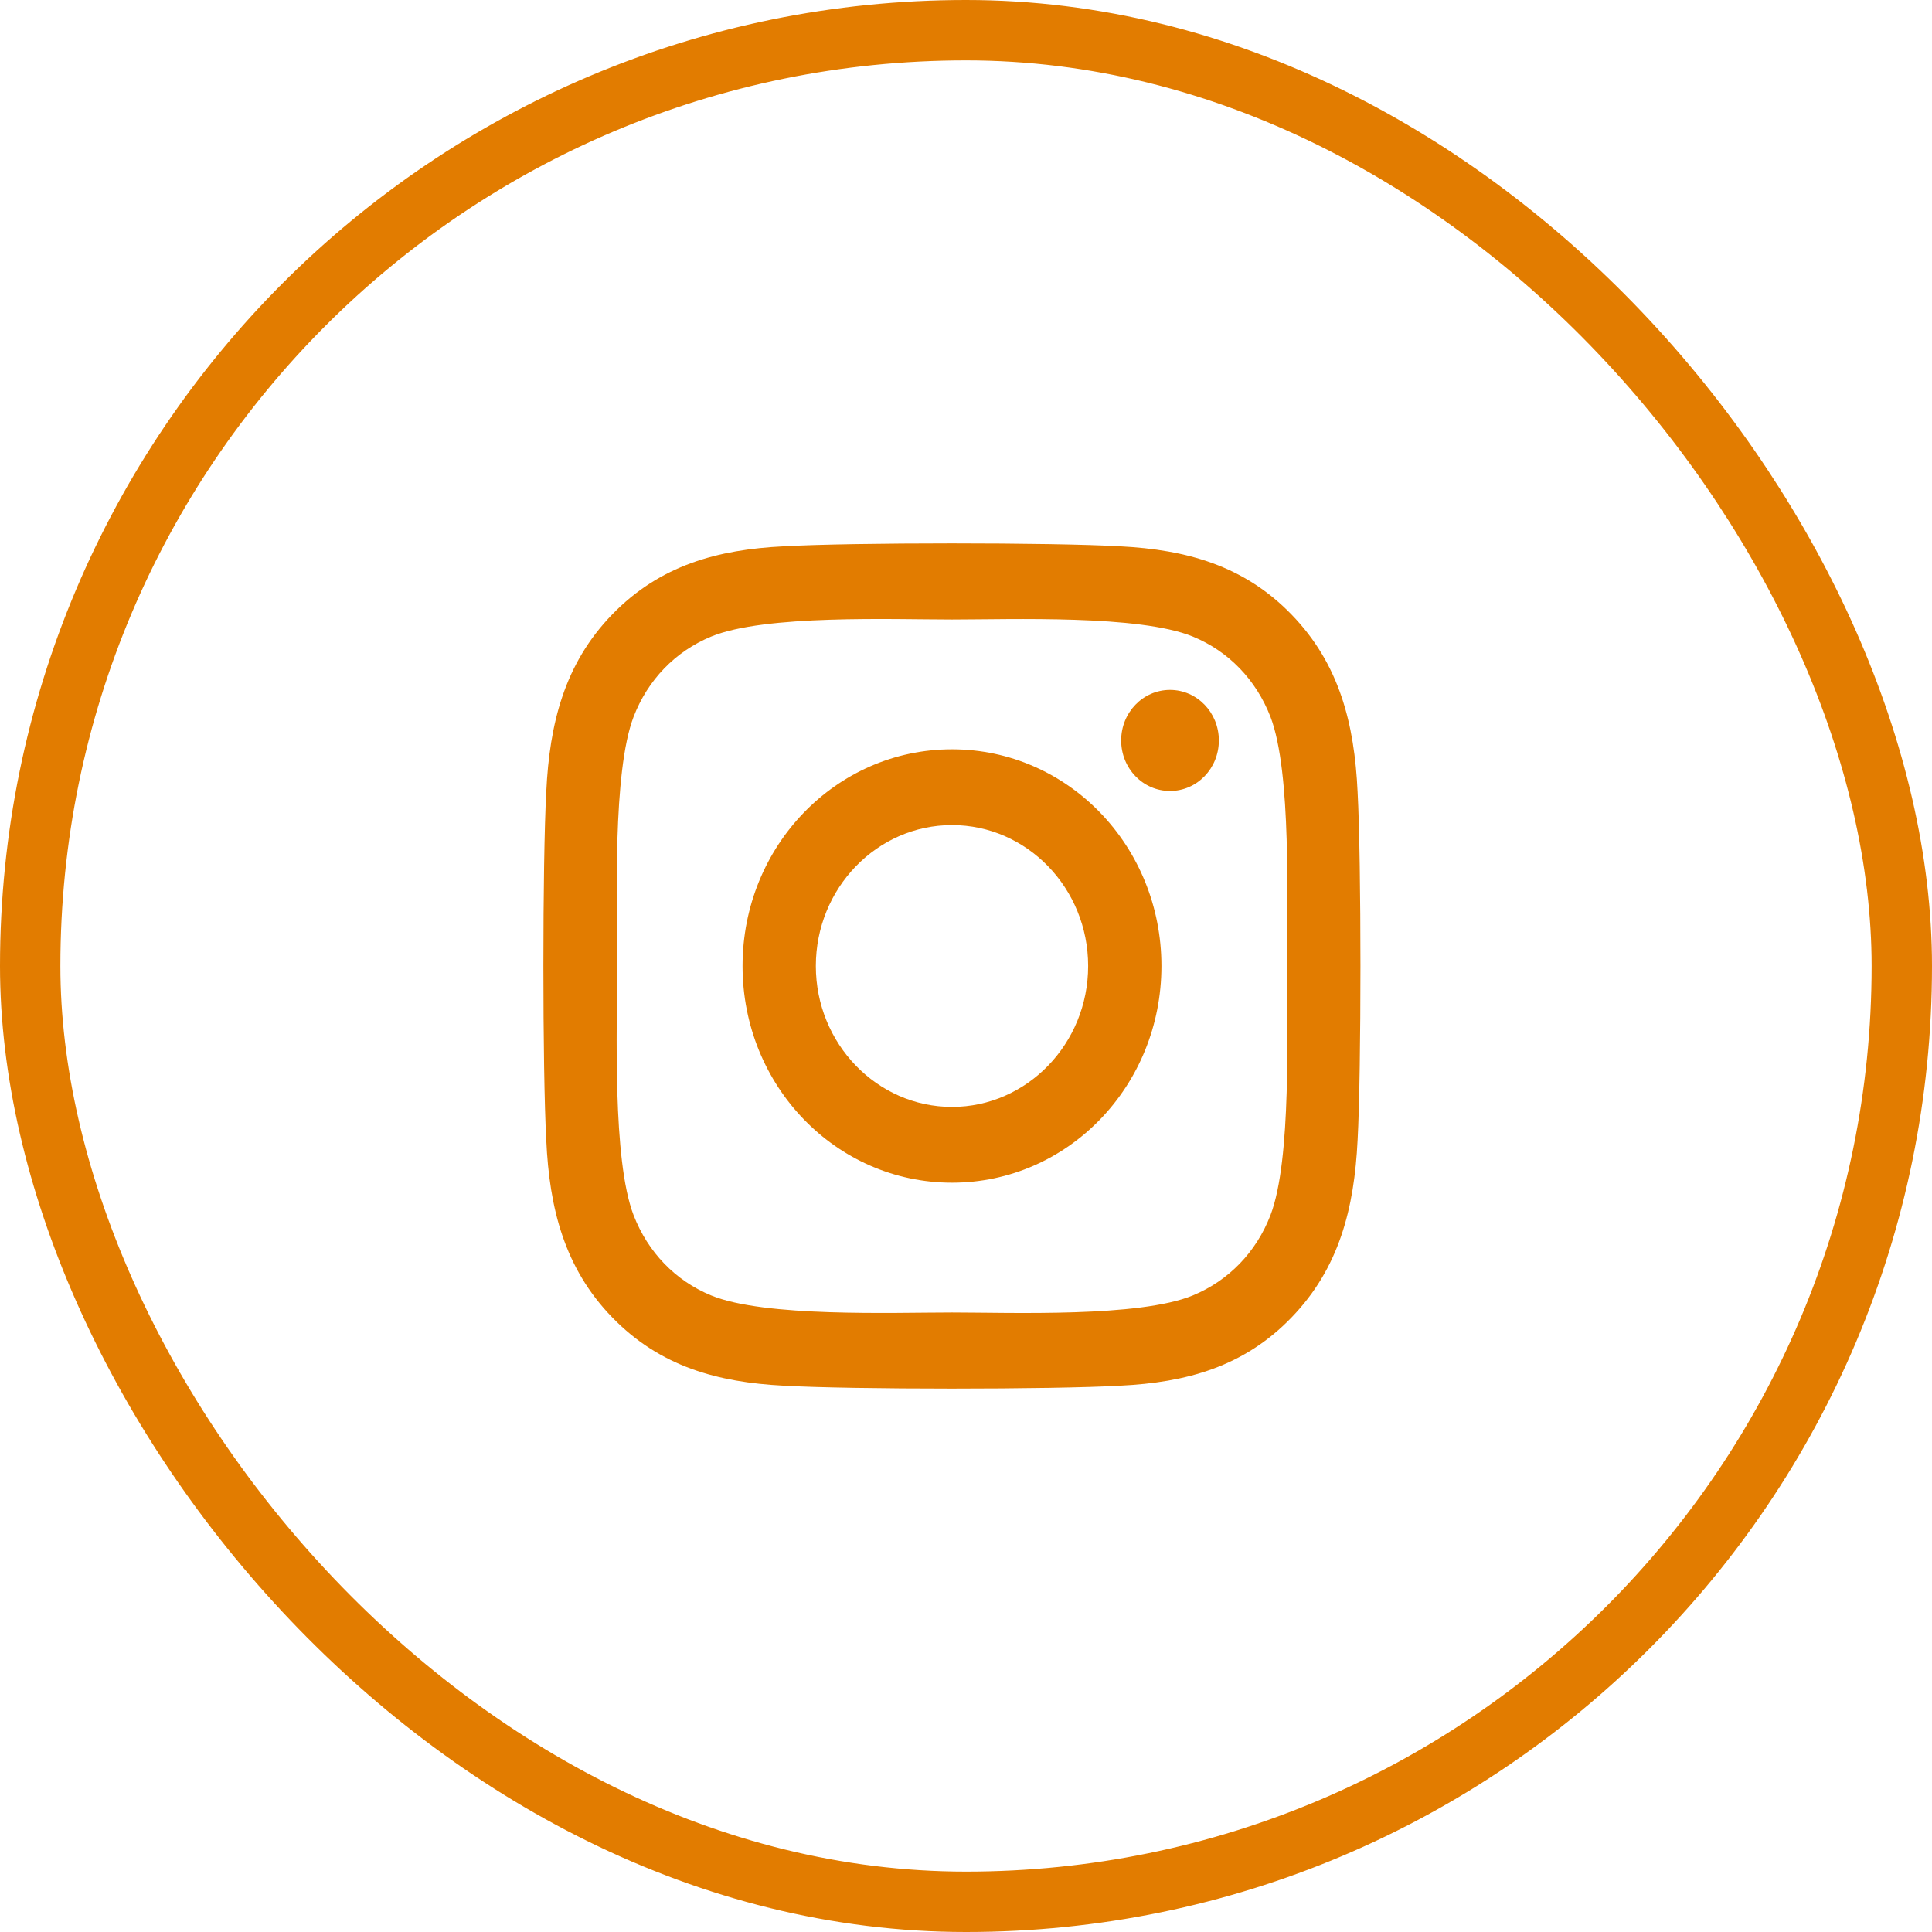 <svg width="32" height="32" viewBox="0 0 32 32" fill="none" xmlns="http://www.w3.org/2000/svg">
<rect x="0.5" y="0.5" width="31" height="31" rx="15.5" stroke="#E27C00"/>
<path d="M15.768 12.411C13.848 12.411 12.299 14.013 12.299 16C12.299 17.987 13.848 19.589 15.768 19.589C17.688 19.589 19.237 17.987 19.237 16C19.237 14.013 17.688 12.411 15.768 12.411ZM15.768 18.334C14.527 18.334 13.513 17.287 13.513 16C13.513 14.713 14.524 13.666 15.768 13.666C17.012 13.666 18.023 14.713 18.023 16C18.023 17.287 17.009 18.334 15.768 18.334V18.334ZM20.188 12.264C20.188 12.729 19.826 13.101 19.379 13.101C18.929 13.101 18.57 12.726 18.57 12.264C18.57 11.801 18.932 11.427 19.379 11.427C19.826 11.427 20.188 11.801 20.188 12.264ZM22.486 13.114C22.434 11.992 22.187 10.998 21.393 10.18C20.602 9.362 19.642 9.105 18.558 9.049C17.441 8.984 14.092 8.984 12.976 9.049C11.895 9.102 10.934 9.358 10.14 10.177C9.346 10.995 9.102 11.989 9.048 13.11C8.984 14.266 8.984 17.731 9.048 18.887C9.099 20.008 9.346 21.002 10.14 21.82C10.934 22.638 11.892 22.895 12.976 22.951C14.092 23.016 17.441 23.016 18.558 22.951C19.642 22.898 20.602 22.642 21.393 21.82C22.184 21.002 22.431 20.008 22.486 18.887C22.549 17.731 22.549 14.269 22.486 13.114V13.114ZM21.043 20.127C20.807 20.739 20.351 21.211 19.756 21.457C18.866 21.823 16.752 21.739 15.768 21.739C14.784 21.739 12.668 21.82 11.78 21.457C11.188 21.214 10.732 20.742 10.494 20.127C10.14 19.205 10.222 17.018 10.222 16C10.222 14.982 10.143 12.792 10.494 11.873C10.729 11.261 11.185 10.789 11.78 10.543C12.671 10.177 14.784 10.261 15.768 10.261C16.752 10.261 18.869 10.18 19.756 10.543C20.348 10.786 20.804 11.258 21.043 11.873C21.396 12.795 21.314 14.982 21.314 16C21.314 17.018 21.396 19.208 21.043 20.127Z" fill="#E27C00"/>
</svg>
